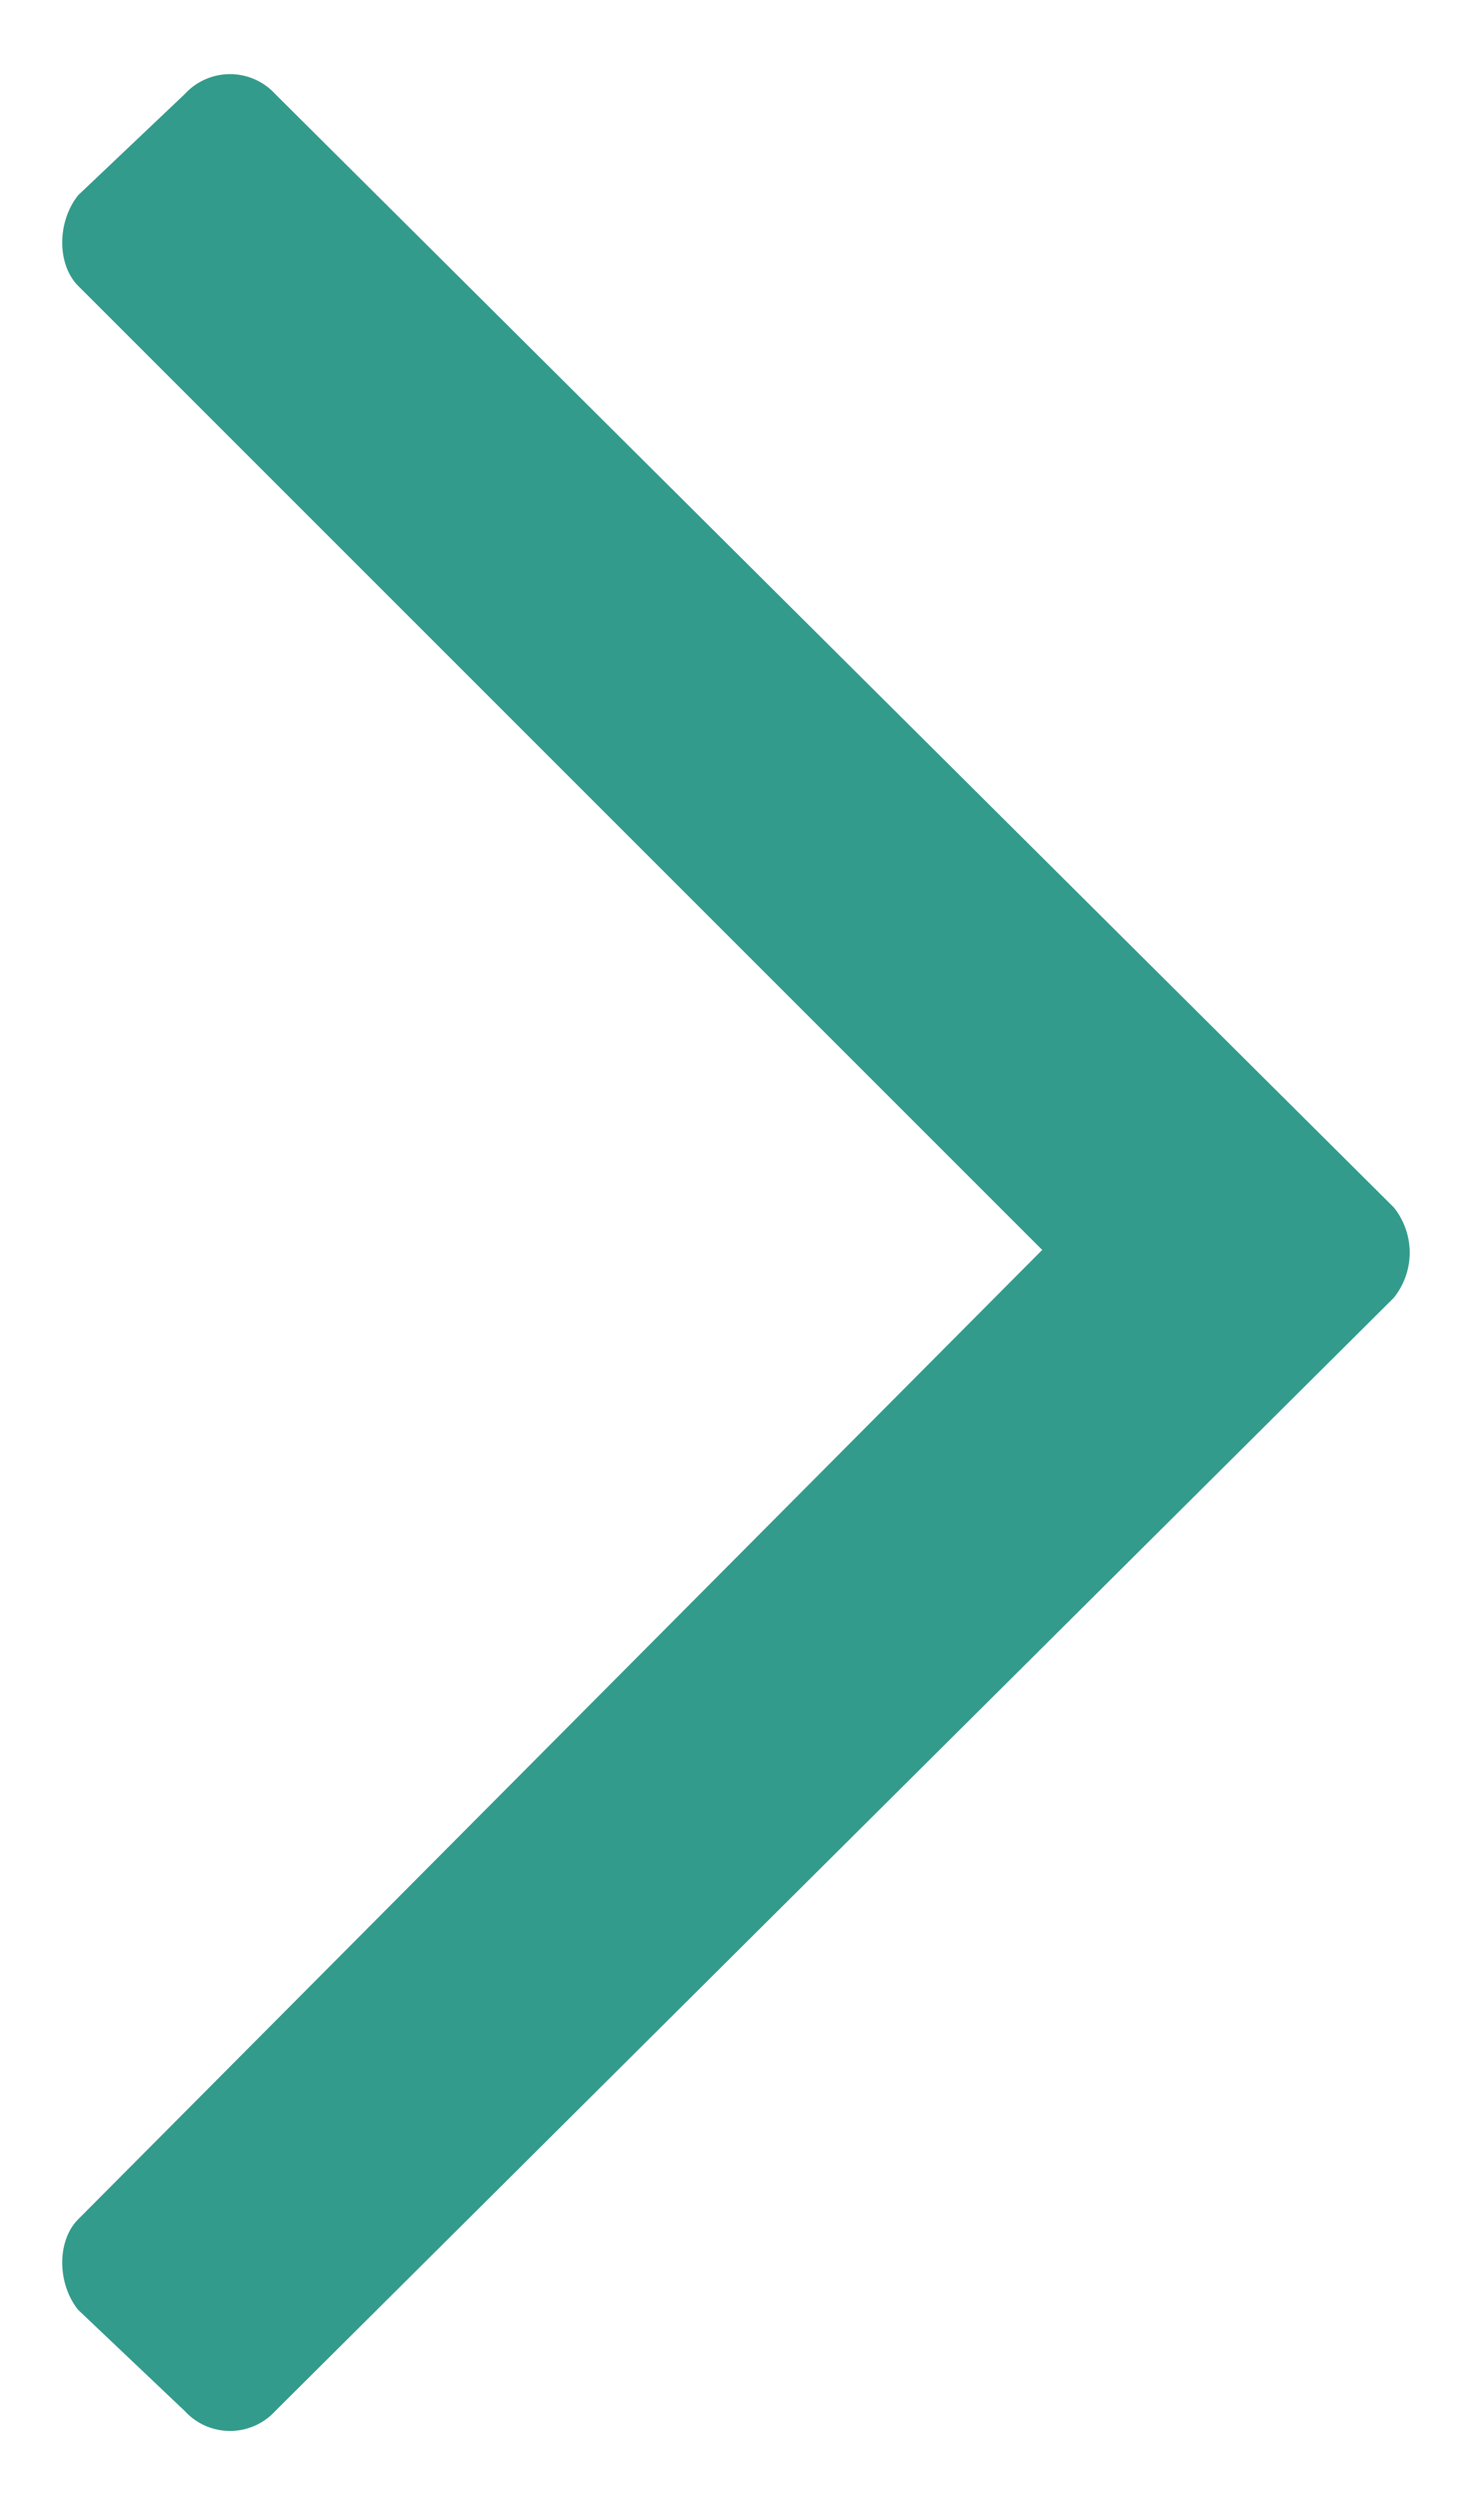 <svg width="13" height="22" fill="none" xmlns="http://www.w3.org/2000/svg"><path d="M1.626.828l-.938.89c-.187.235-.187.61 0 .798L9.173 11 .688 19.531c-.187.188-.187.563 0 .797l.938.89a.54.54 0 00.797 0l9.844-9.796a.635.635 0 000-.797L2.423.828a.54.54 0 00-.797 0z" fill="#339B8B"/></svg>